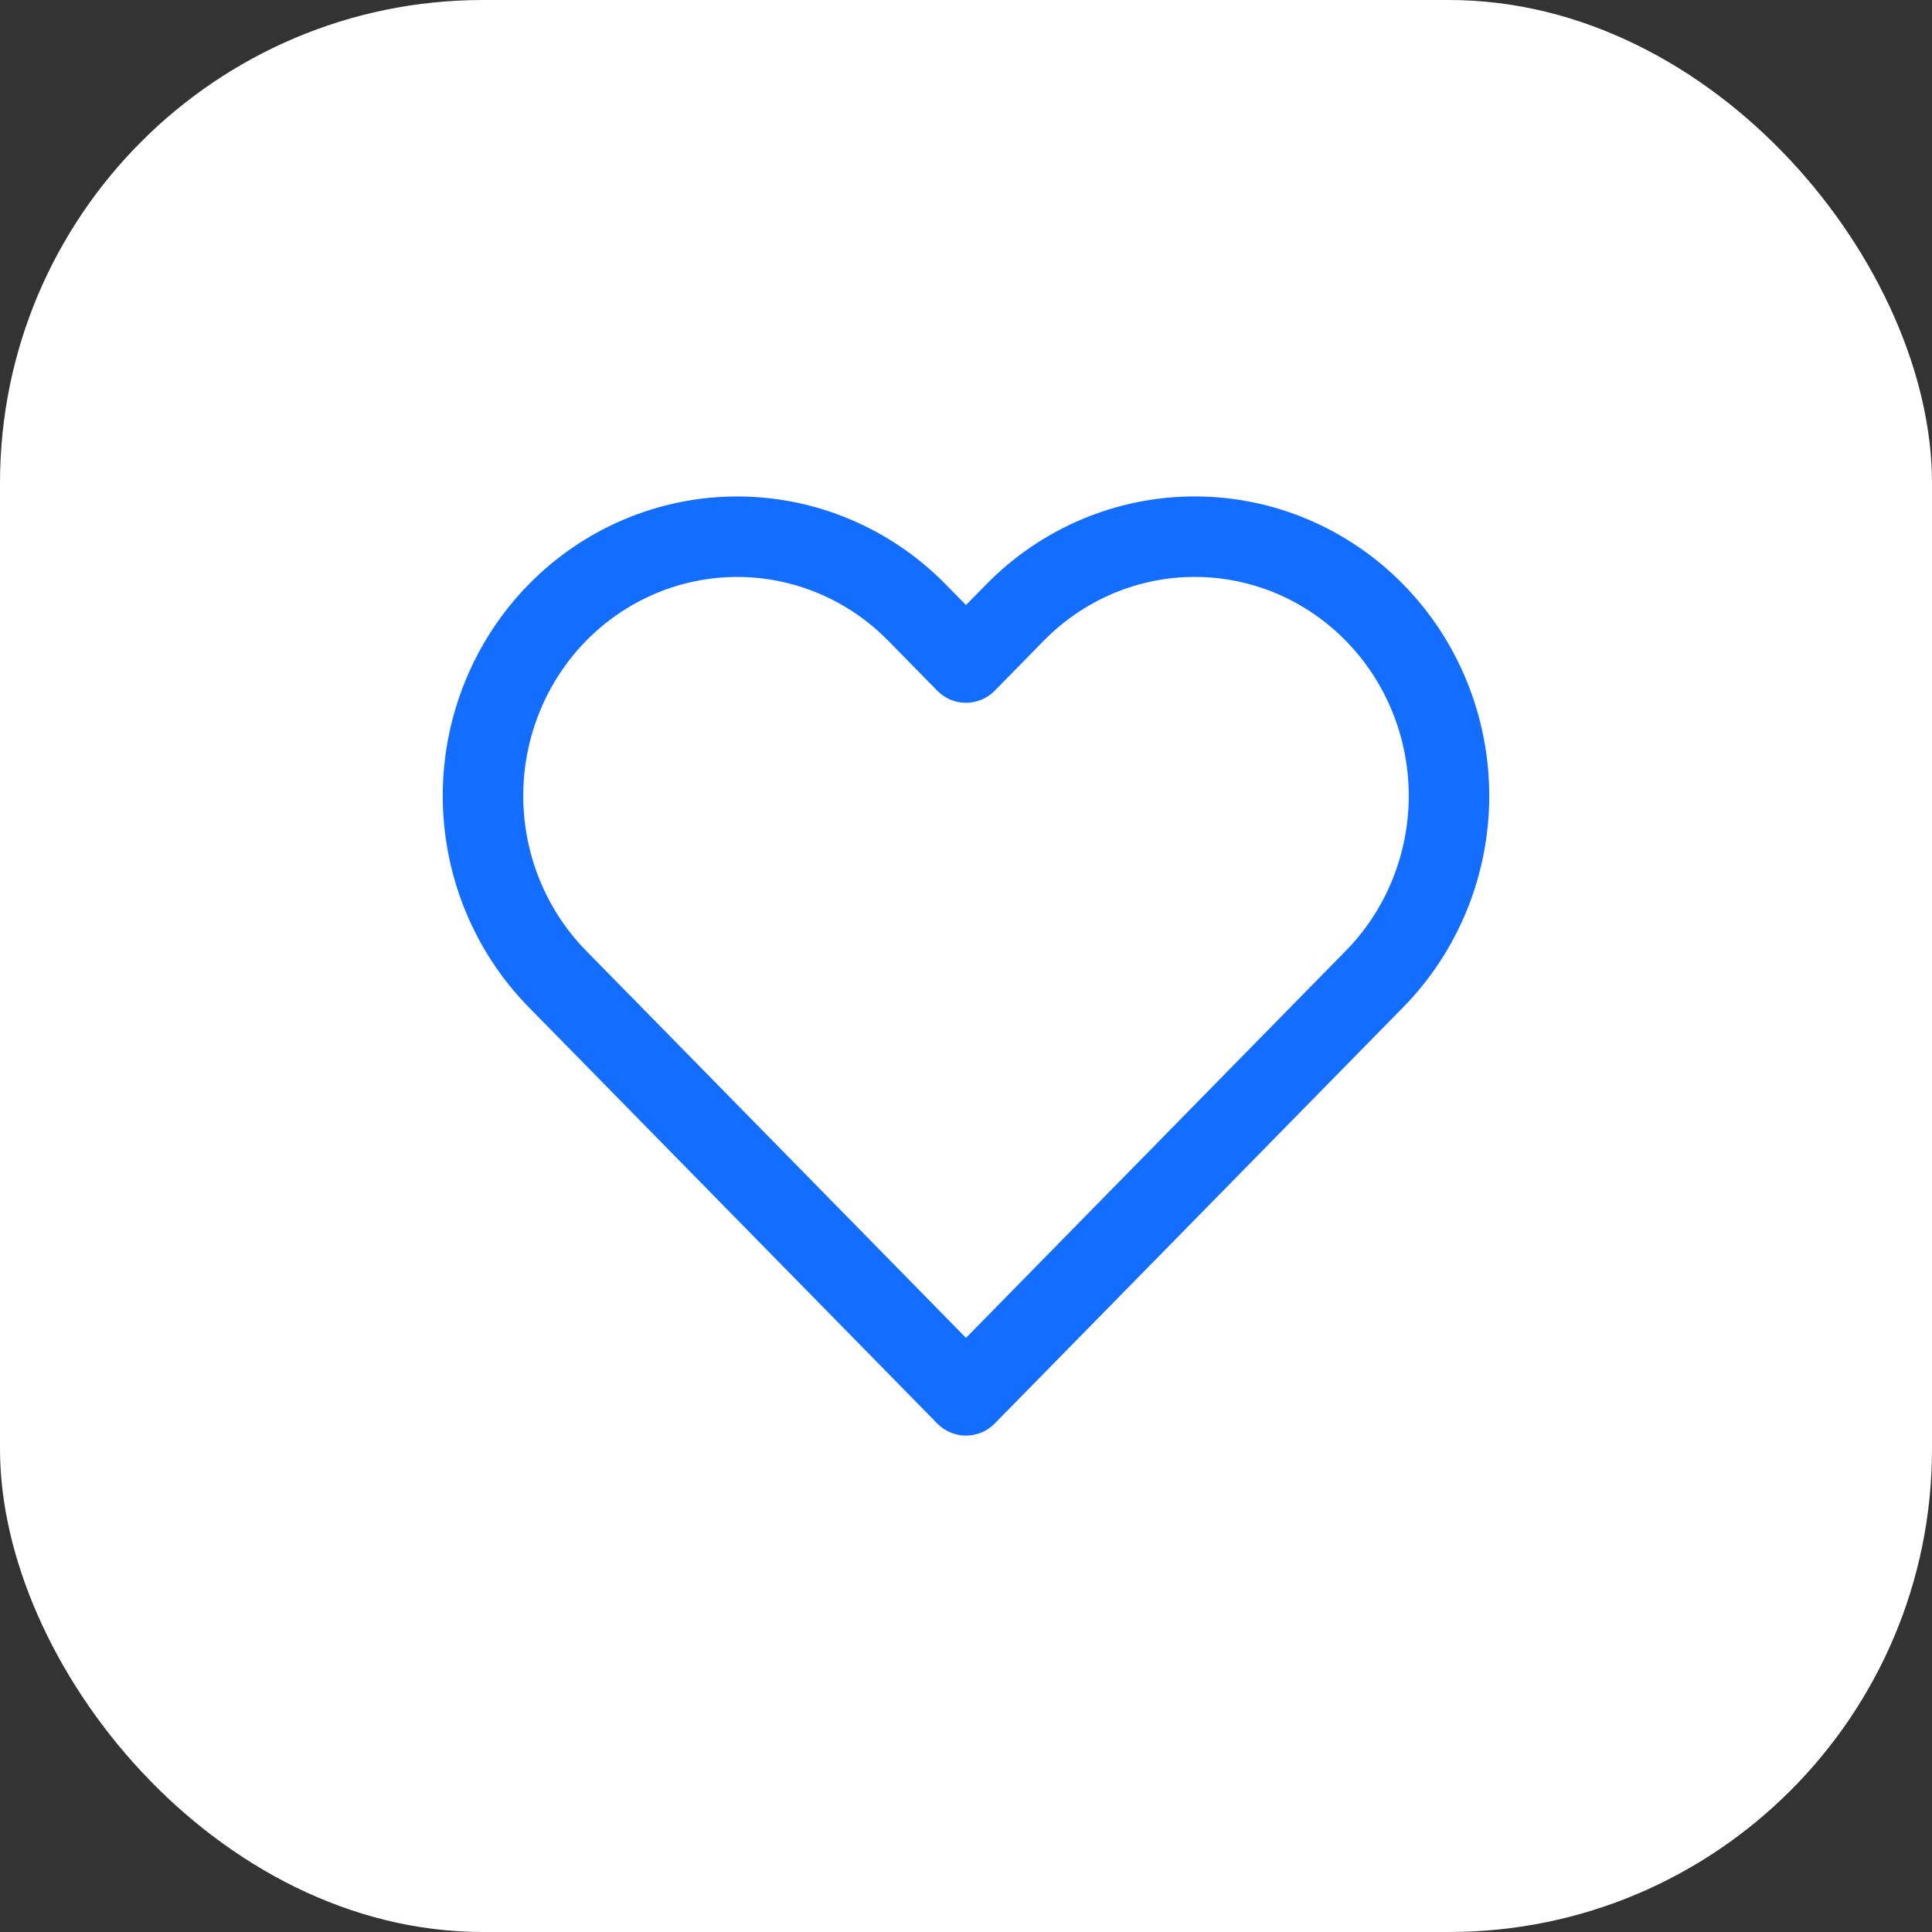 <svg width="60" height="60" viewBox="0 0 60 60" fill="none" xmlns="http://www.w3.org/2000/svg">
<rect x="0" y="0" width="60" height="60" fill="#333333" stroke="none"/>
<rect width="60" height="60" rx="15" fill="white"/>
<path d="M42.687 19.024C41.954 18.277 41.083 17.684 40.125 17.279C39.167 16.875 38.141 16.667 37.104 16.667C36.067 16.667 35.04 16.875 34.082 17.279C33.124 17.684 32.254 18.277 31.521 19.024L30 20.575L28.478 19.024C26.998 17.515 24.989 16.668 22.895 16.668C20.801 16.668 18.793 17.515 17.312 19.024C15.832 20.533 15 22.58 15 24.714C15 26.848 15.832 28.895 17.312 30.404L18.834 31.954L30 43.333L41.165 31.954L42.687 30.404C43.42 29.657 44.002 28.77 44.399 27.793C44.796 26.817 45 25.771 45 24.714C45 23.657 44.796 22.611 44.399 21.635C44.002 20.658 43.42 19.771 42.687 19.024V19.024Z" stroke="#136EFF" stroke-width="2.5" stroke-linecap="round" stroke-linejoin="round"/>
</svg>
